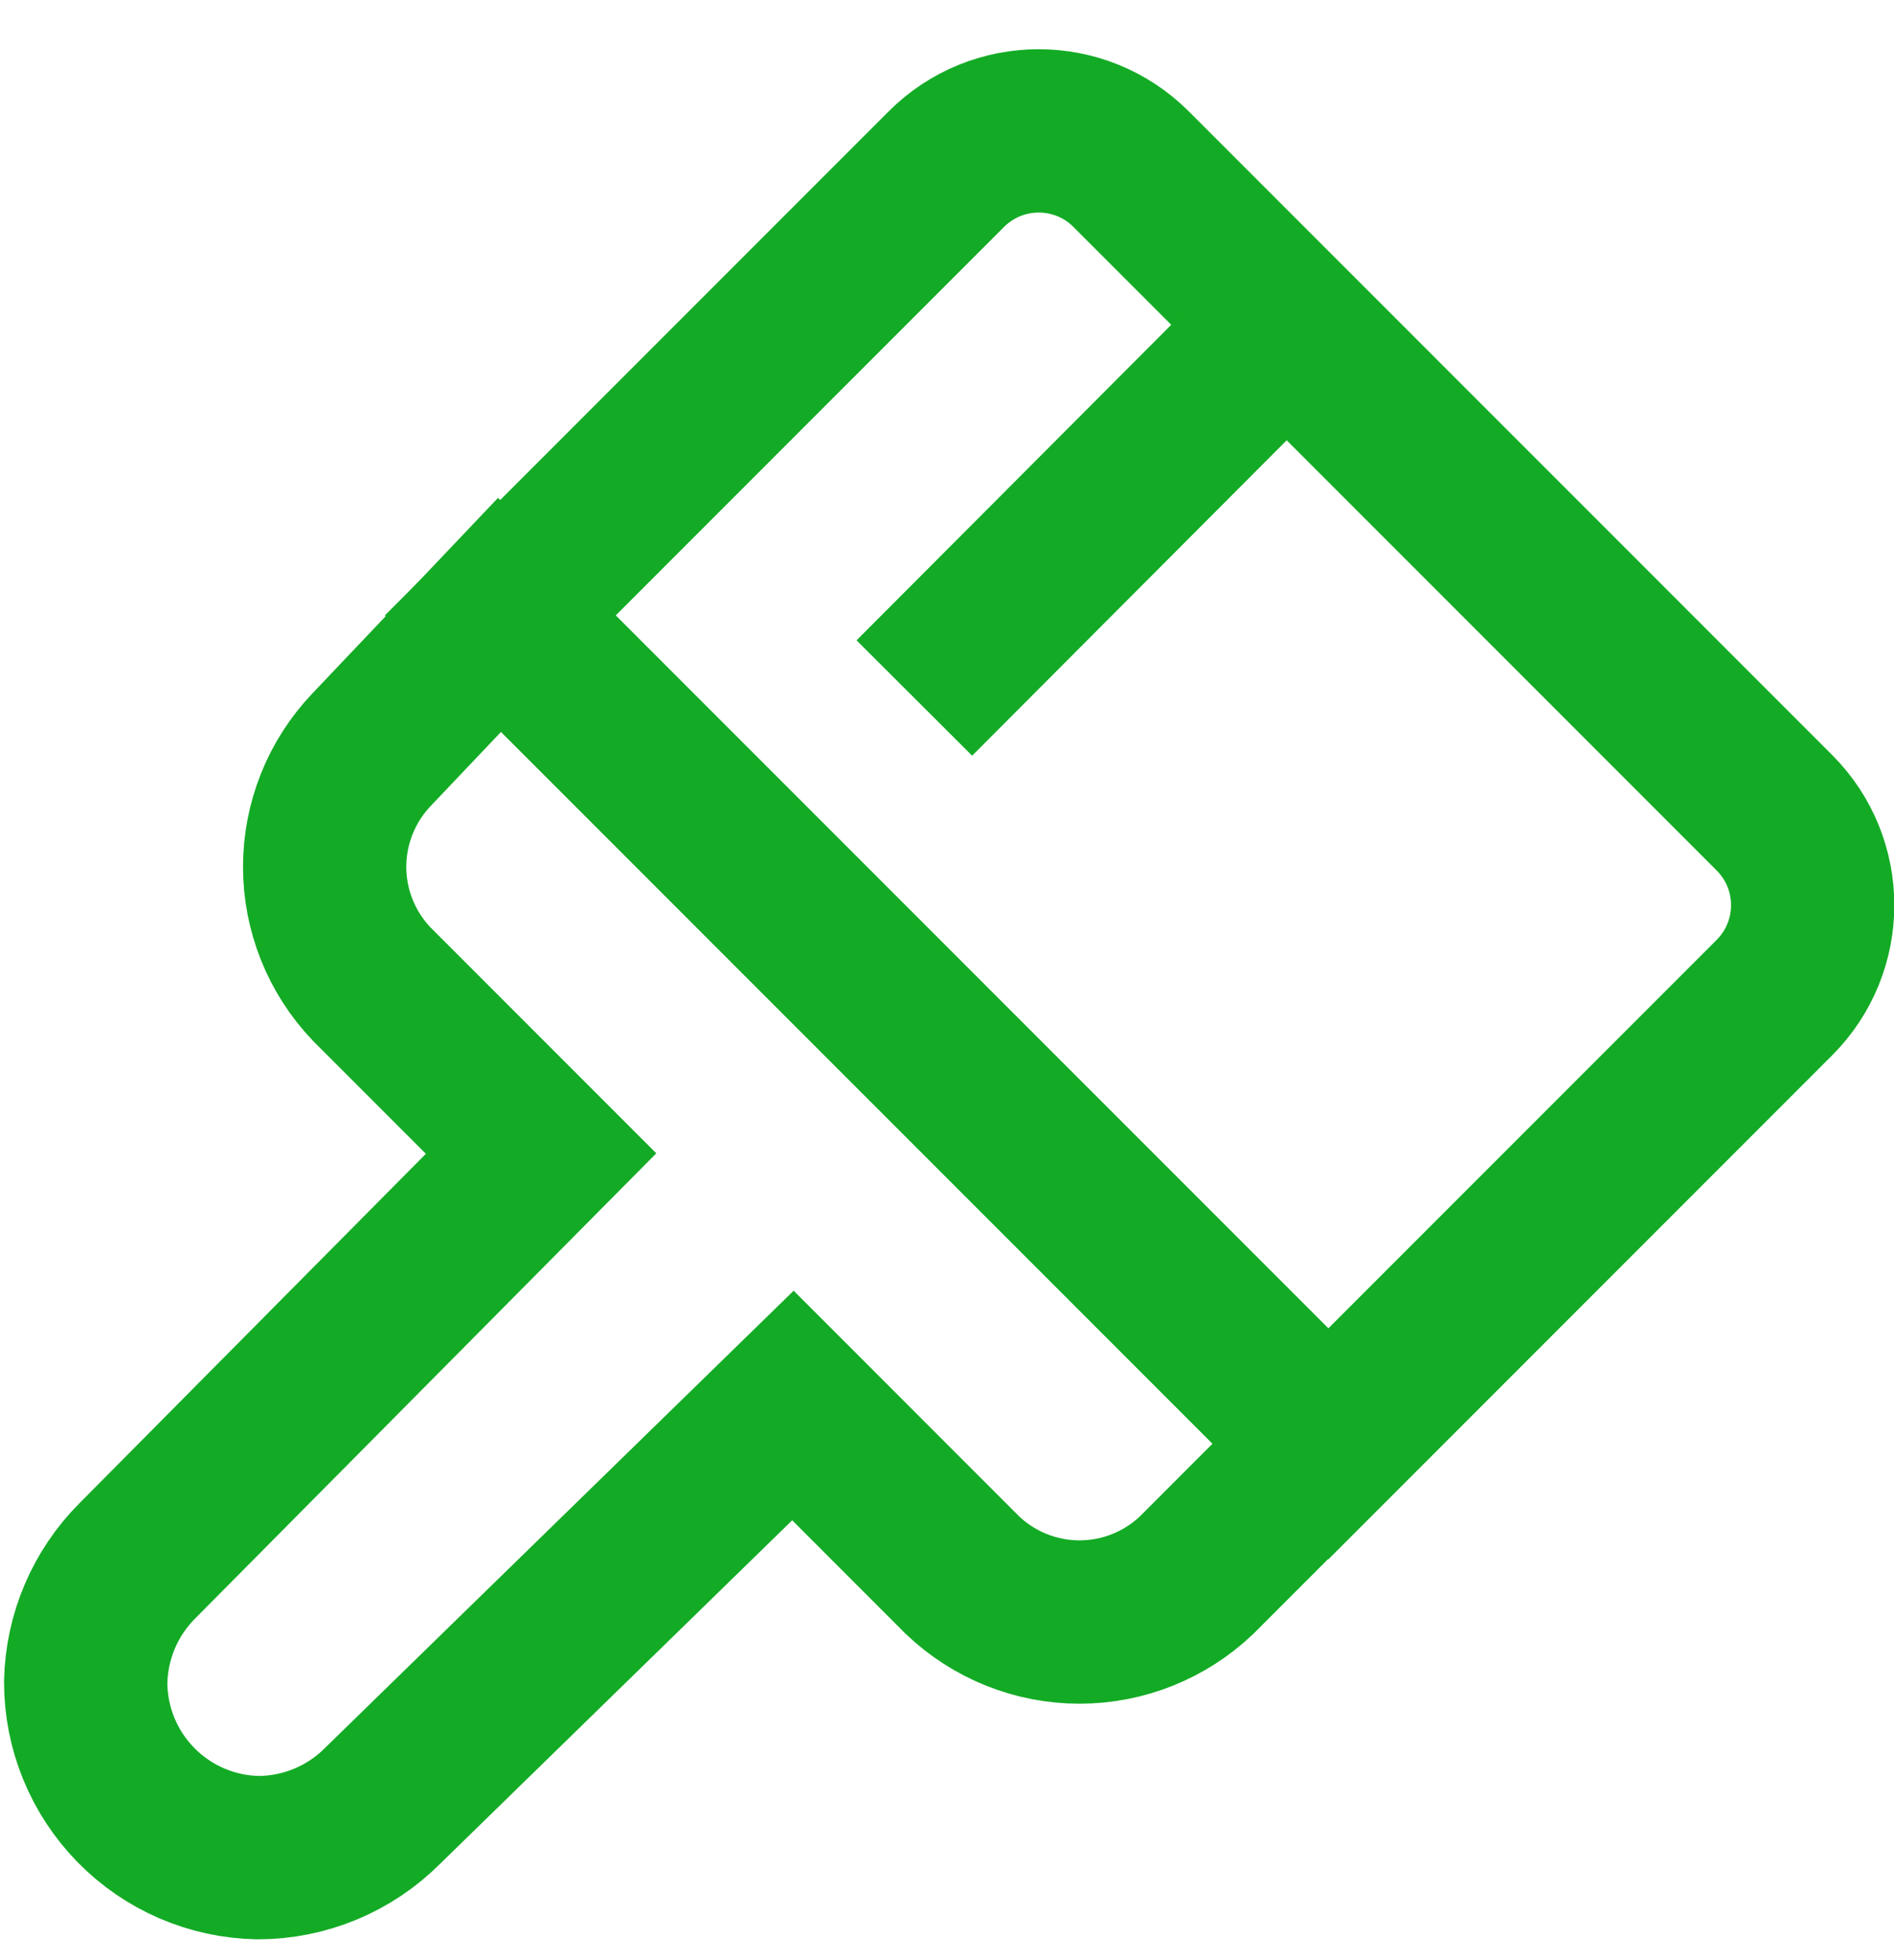 <svg width="29" height="30" viewBox="0 0 29 30" fill="none" xmlns="http://www.w3.org/2000/svg">
<path d="M14.49 2.589C15.271 1.808 16.538 1.808 17.319 2.589L27.169 12.439C27.95 13.22 27.95 14.486 27.169 15.268L20.339 22.098L7.66 9.419L14.49 2.589Z" stroke="#13ab25" stroke-width="2.5" stroke-miterlimit="10"/>
<path d="M20.333 22.095L18.321 24.108C17.838 24.568 17.196 24.825 16.529 24.825C15.862 24.825 15.22 24.568 14.737 24.108L12.141 21.511L5.857 27.639C5.351 28.146 4.664 28.431 3.948 28.431C3.244 28.418 2.574 28.129 2.081 27.626C1.588 27.123 1.312 26.448 1.312 25.744C1.327 25.046 1.61 24.38 2.104 23.887L8.285 17.655L5.688 15.058C5.228 14.575 4.971 13.934 4.971 13.267C4.971 12.6 5.228 11.958 5.688 11.475L7.648 9.411L20.333 22.095Z" stroke="#13ab25" stroke-width="2.5" stroke-miterlimit="10"/>
<path d="M19.7 4.97L14 10.683" stroke="#13ab25" stroke-width="2.5" stroke-miterlimit="10"/>
</svg>
